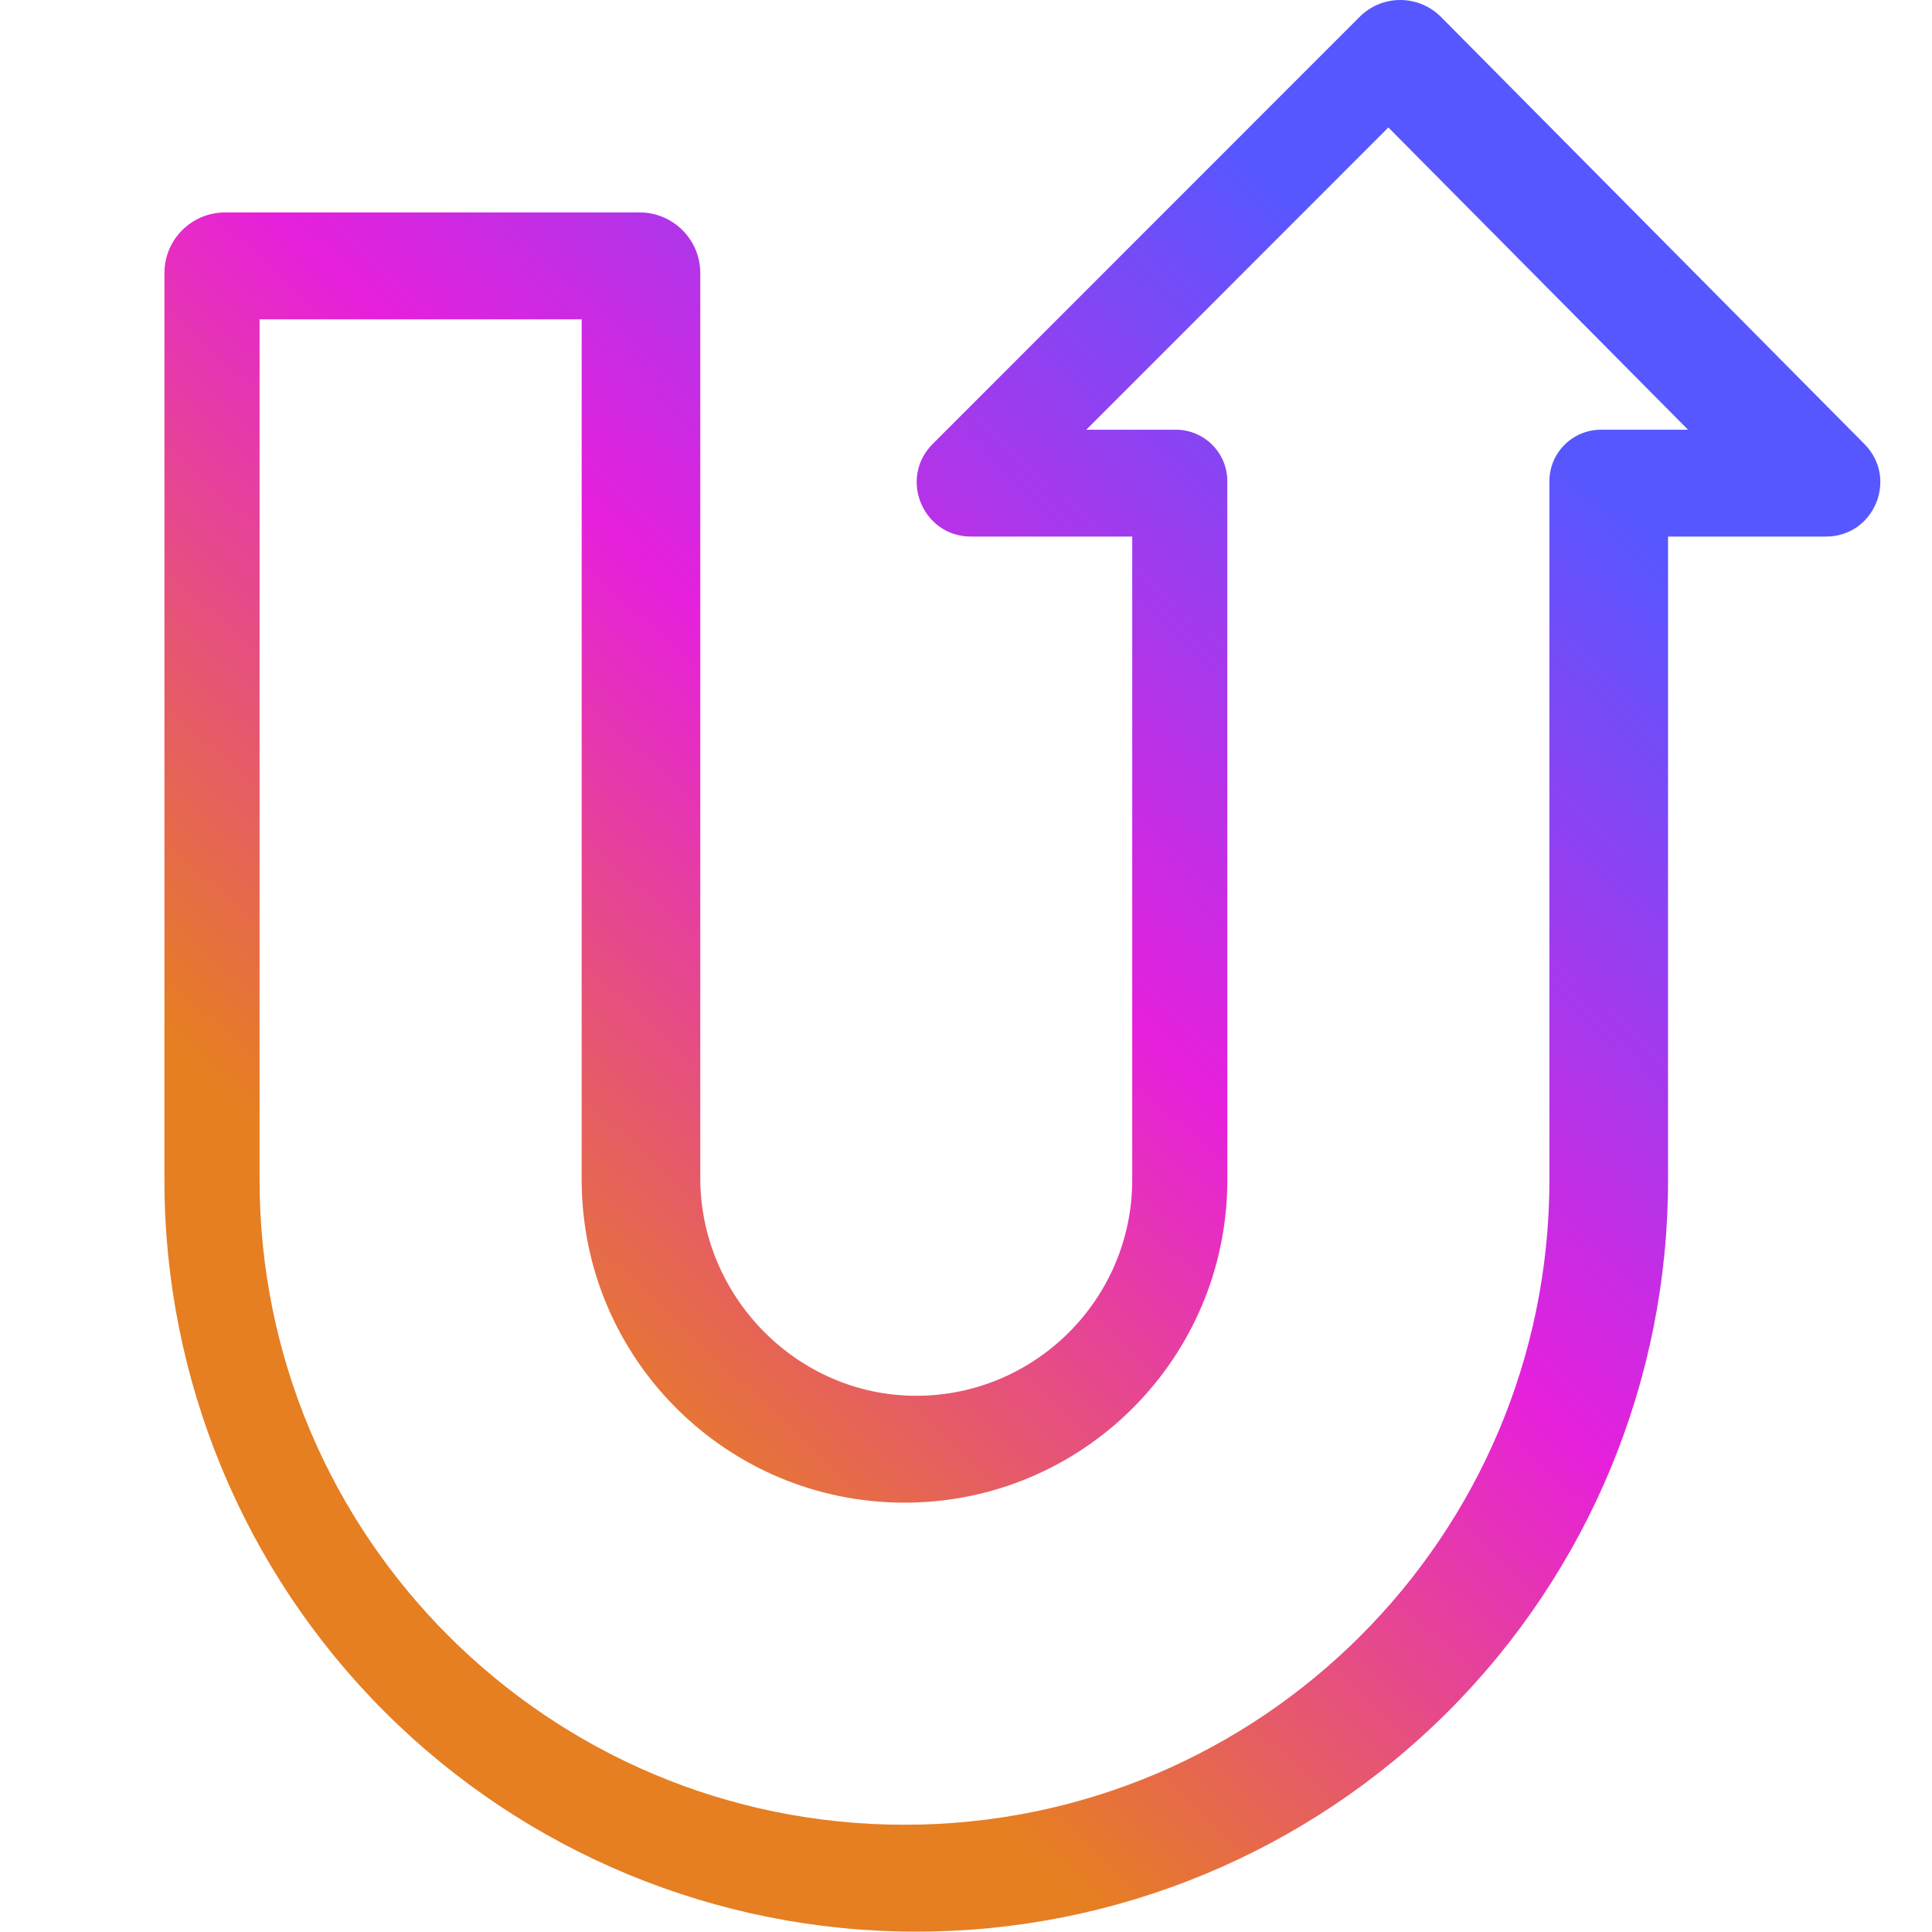<?xml version="1.0" encoding="UTF-8"?>
<svg width="1645px" height="1645px" viewBox="0 0 1645 1645" version="1.1" xmlns="http://www.w3.org/2000/svg" xmlns:xlink="http://www.w3.org/1999/xlink">
    <title>Favicon</title>
    <defs>
        <linearGradient x1="22.447%" y1="71.654%" x2="70.09%" y2="15.103%" id="linearGradient-1">
            <stop stop-color="#E67E22" offset="0%"></stop>
            <stop stop-color="#E620DC" offset="48.492%"></stop>
            <stop stop-color="#5757FF" offset="100%"></stop>
        </linearGradient>
    </defs>
    <g id="Favicon" stroke="none" stroke-width="1" fill="none" fill-rule="evenodd">
        <g id="Logo-V2" transform="translate(140, 0)" fill="url(#linearGradient-1)" fill-rule="nonzero">
            <path d="M640.13,1644.691 C470.322,1644.813 307.433,1577.412 187.359,1457.34 C67.285,1337.268 -0.119,1174.38 0,1004.571 L0,232.501 C0,203.991 23.12,180.881 51.63,180.881 L404.63,180.881 C418.323,180.881 431.454,186.321 441.135,196.004 C450.816,205.687 456.253,218.819 456.25,232.511 L456.25,1002.991 C456.25,1104.071 538.95,1188.401 640.03,1188.451 C741.46,1188.451 824.03,1105.991 824.03,1004.581 L824.03,456.871 L686.8,456.871 C645.65,456.871 625.03,407.121 654.13,378.011 L1017.66,14.331 C1026.857,5.131 1039.341,-0.026 1052.349,9.91360439e-05 C1065.358,0.026 1077.82,5.234 1086.98,14.471 L1447.53,378.151 C1476.44,407.311 1455.78,456.871 1414.72,456.871 L1280.26,456.871 L1280.26,1004.561 C1280.382,1174.372 1212.98,1337.262 1092.905,1457.336 C972.831,1577.411 809.941,1644.813 640.13,1644.691 Z M1297.26,365.871 L1042.13,108.541 L784.92,365.871 L861.13,365.871 C885.365,365.871 905.01,385.517 905.01,409.751 L905.01,1004.571 C905.01,1156.381 781.94,1279.441 630.14,1279.441 L630.14,1279.441 C478.33,1279.441 355.27,1156.371 355.27,1004.571 L355.27,271.871 L81.01,271.871 L81.01,1004.561 C81.01,1307.831 326.86,1553.681 630.13,1553.681 L630.13,1553.681 C933.4,1553.681 1179.25,1307.831 1179.25,1004.561 L1179.25,409.751 C1179.25,398.114 1183.874,386.954 1192.103,378.727 C1200.332,370.499 1211.494,365.879 1223.13,365.881 L1297.26,365.871 Z" id="Shape"></path>
        </g>
    </g>
</svg>